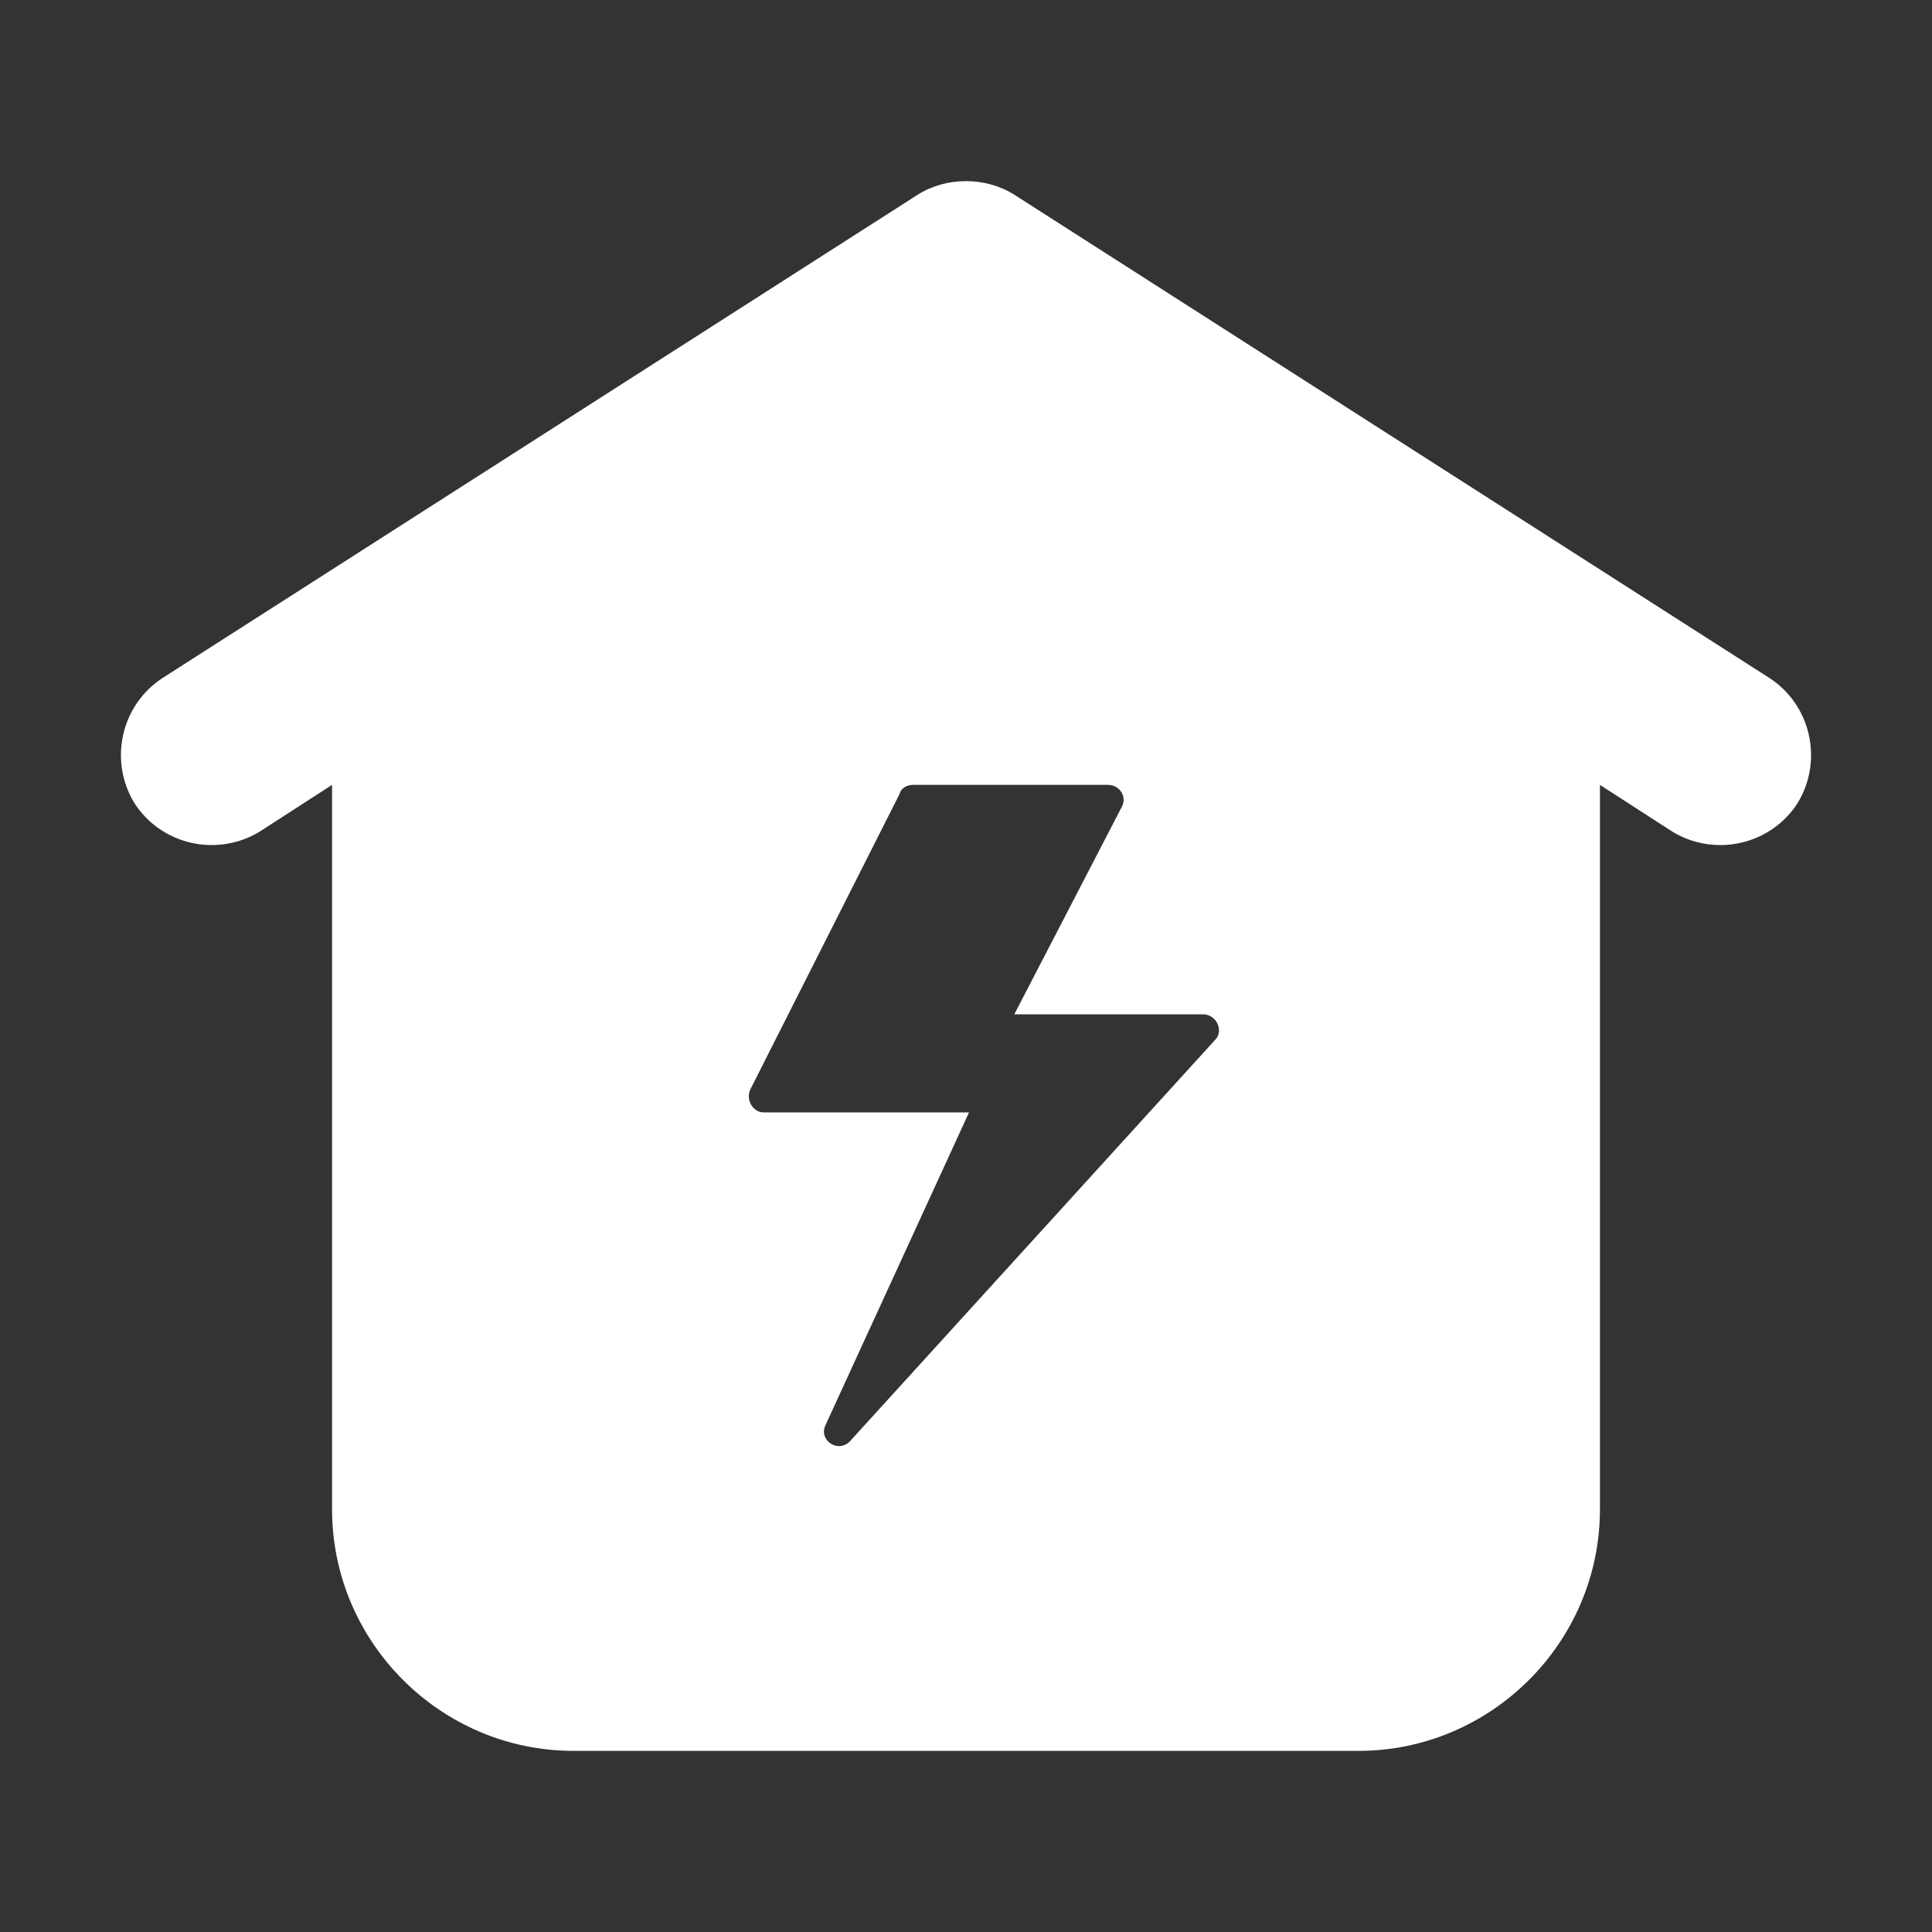 <svg xmlns="http://www.w3.org/2000/svg" viewBox="0 0 128 128" width="128" height="128"><rect x="0" y="0" width="128" height="128" fill="#333333" stroke="none"/><title>power-house-svg</title><style>		.s0 { fill: #ffffff } 	</style><path id="Layer" fill-rule="evenodd" class="s0" d="m60.8 12.9c1.9-1.2 4.5-1.2 6.4 0l50 32c2.8 1.8 3.6 5.5 1.9 8.3-1.8 2.8-5.5 3.6-8.3 1.9l-4.8-3.1v48c0 8.8-7.2 16-16 16h-52c-8.8 0-16-7.2-16-16v-48l-4.8 3.1c-2.8 1.7-6.5 0.9-8.3-1.9-1.7-2.8-0.9-6.5 1.9-8.3zm-1.2 39.7l-9.9 19.6c-0.3 0.7 0.2 1.5 0.9 1.5h13.6l-9.5 20.7c-0.5 1 0.8 1.9 1.6 1.1l24.2-26.6c0.6-0.6 0.1-1.7-0.8-1.7h-12.5l7.1-13.7c0.4-0.7-0.1-1.5-0.9-1.5h-12.9c-0.4 0-0.8 0.2-0.9 0.6z"></path></svg>
